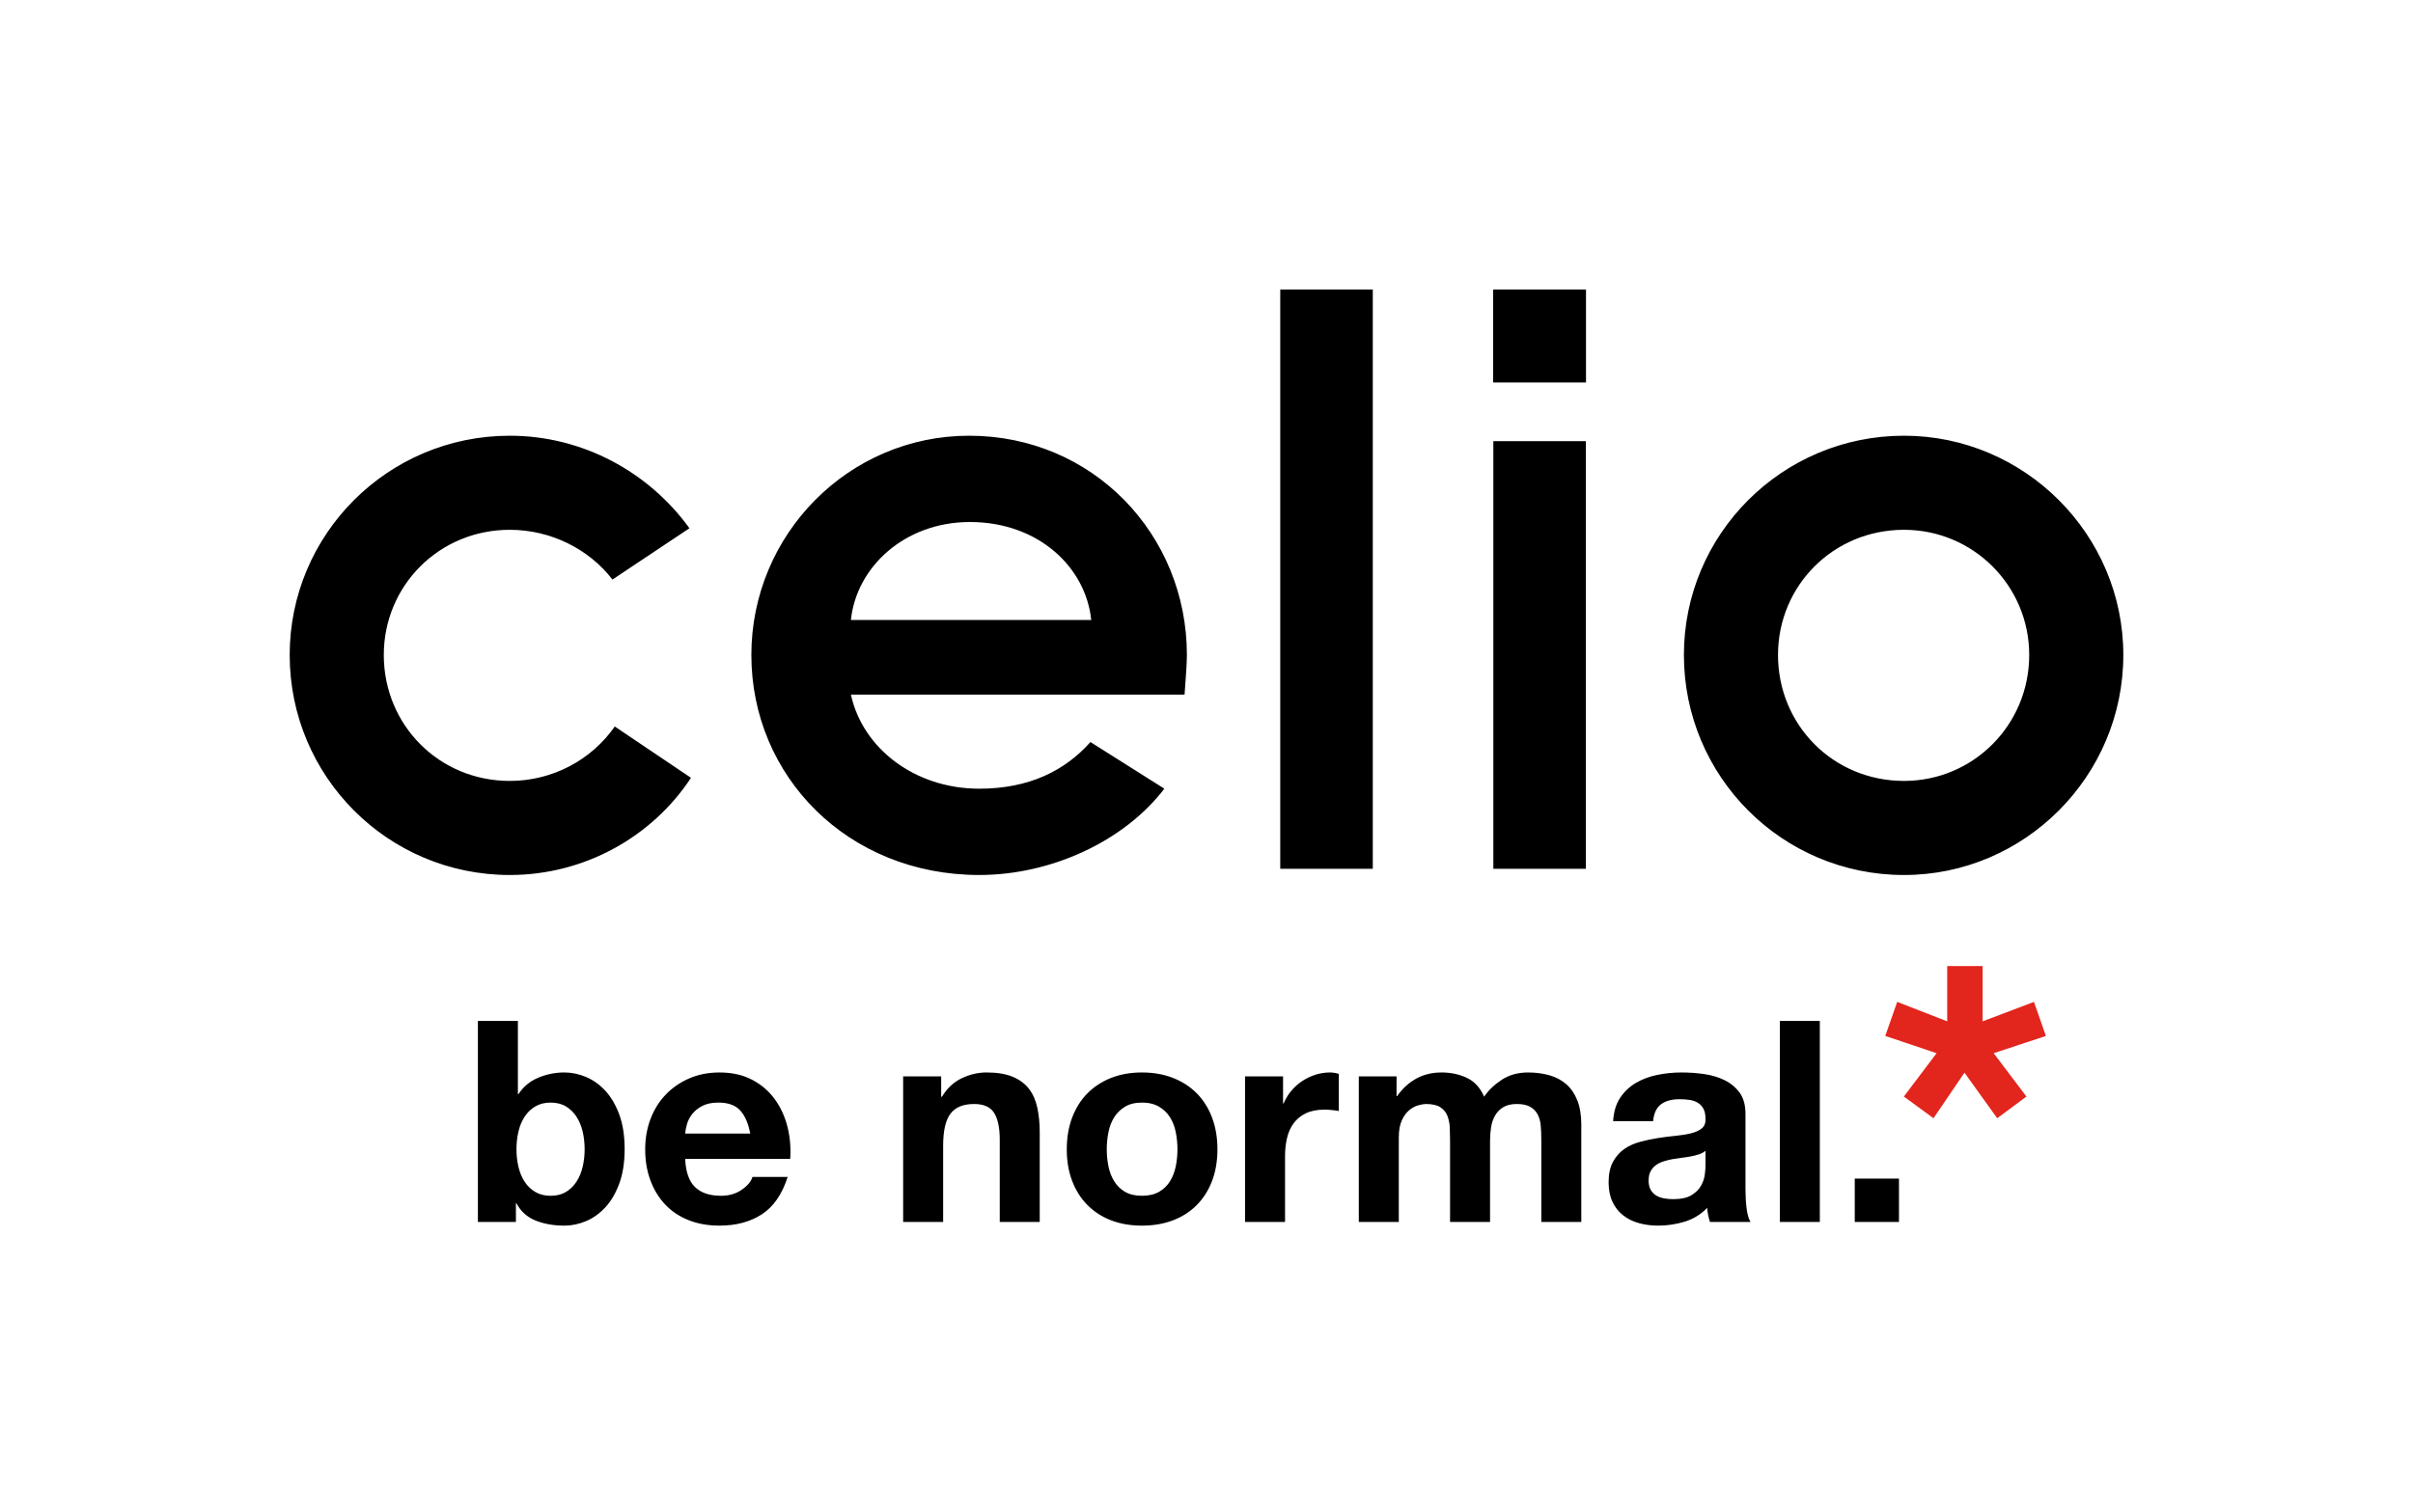 <?xml version="1.0" encoding="UTF-8"?>
<svg id="LOGOtype" xmlns="http://www.w3.org/2000/svg" viewBox="0 0 893.429 559.839">
  <defs>
    <style>
      .cls-1 {
        fill: none;
      }

      .cls-1, .cls-2, .cls-3 {
        stroke-width: 0px;
      }

      .cls-2 {
        fill: #000;
      }

      .cls-3 {
        fill: #e2251d;
      }
    </style>
  </defs>
  <g>
    <path class="cls-2" d="M191.753,378.13v27.111h.209c1.807-2.78,4.257-4.812,7.351-6.1,3.092-1.285,6.309-1.929,9.645-1.929,2.711,0,5.386.557,8.029,1.668,2.641,1.113,5.021,2.816,7.143,5.109,2.12,2.295,3.84,5.232,5.162,8.812,1.32,3.581,1.981,7.838,1.981,12.773s-.662,9.194-1.981,12.773c-1.321,3.581-3.042,6.517-5.162,8.812-2.121,2.294-4.502,3.998-7.143,5.109-2.643,1.111-5.318,1.668-8.029,1.668-3.963,0-7.508-.626-10.636-1.877-3.128-1.252-5.492-3.371-7.091-6.361h-.209v6.882h-14.077v-74.452h14.807ZM215.735,419.11c-.487-2.086-1.251-3.927-2.294-5.527-1.043-1.598-2.346-2.868-3.911-3.806s-3.459-1.408-5.683-1.408c-2.155,0-4.032.47-5.631,1.408-1.6.938-2.92,2.208-3.963,3.806-1.043,1.6-1.808,3.441-2.294,5.527-.488,2.085-.73,4.275-.73,6.569,0,2.226.243,4.38.73,6.466.486,2.085,1.251,3.928,2.294,5.527,1.043,1.6,2.363,2.867,3.963,3.805,1.598.939,3.475,1.408,5.631,1.408,2.224,0,4.119-.469,5.683-1.408,1.564-.938,2.868-2.205,3.911-3.805,1.043-1.598,1.807-3.441,2.294-5.527.486-2.086.73-4.24.73-6.466,0-2.294-.245-4.484-.73-6.569ZM257.34,439.652c2.224,2.155,5.422,3.232,9.593,3.232,2.988,0,5.561-.746,7.716-2.241,2.154-1.495,3.475-3.077,3.962-4.745h13.034c-2.086,6.465-5.284,11.088-9.593,13.868-4.311,2.781-9.525,4.171-15.641,4.171-4.241,0-8.065-.677-11.47-2.034-3.407-1.355-6.292-3.284-8.655-5.787-2.364-2.503-4.189-5.491-5.474-8.968-1.287-3.475-1.929-7.299-1.929-11.47,0-4.03.66-7.784,1.981-11.261,1.32-3.476,3.197-6.481,5.631-9.02,2.432-2.537,5.334-4.536,8.707-5.995,3.371-1.46,7.107-2.19,11.209-2.19,4.588,0,8.585.886,11.991,2.659,3.405,1.773,6.205,4.155,8.394,7.143,2.19,2.99,3.77,6.397,4.745,10.219.973,3.824,1.32,7.821,1.043,11.991h-38.895c.209,4.797,1.424,8.274,3.65,10.428ZM274.076,411.289c-1.773-1.945-4.467-2.92-8.081-2.92-2.364,0-4.327.401-5.891,1.199-1.564.8-2.815,1.791-3.754,2.972-.938,1.183-1.6,2.434-1.981,3.754-.383,1.321-.609,2.502-.678,3.545h24.088c-.696-3.754-1.929-6.603-3.702-8.551ZM348.475,398.672v7.508h.313c1.877-3.128,4.309-5.404,7.299-6.83,2.988-1.424,6.048-2.138,9.176-2.138,3.962,0,7.211.539,9.75,1.616,2.537,1.078,4.536,2.573,5.996,4.484,1.46,1.912,2.485,4.241,3.076,6.986.59,2.748.886,5.788.886,9.124v33.159h-14.807v-30.448c0-4.448-.696-7.768-2.086-9.958-1.391-2.19-3.858-3.284-7.404-3.284-4.032,0-6.952,1.199-8.759,3.597-1.809,2.398-2.711,6.345-2.711,11.835v28.259h-14.807v-53.91h14.077ZM396.961,413.948c1.32-3.509,3.196-6.499,5.631-8.968,2.432-2.466,5.352-4.379,8.759-5.734,3.405-1.356,7.229-2.034,11.47-2.034s8.081.677,11.523,2.034c3.441,1.355,6.377,3.268,8.811,5.734,2.432,2.469,4.309,5.459,5.63,8.968,1.32,3.511,1.981,7.421,1.981,11.73s-.662,8.204-1.981,11.679c-1.321,3.477-3.198,6.449-5.63,8.916-2.434,2.469-5.37,4.363-8.811,5.683-3.441,1.32-7.284,1.981-11.523,1.981s-8.065-.662-11.47-1.981c-3.407-1.32-6.327-3.214-8.759-5.683-2.434-2.466-4.311-5.438-5.631-8.916-1.321-3.475-1.981-7.367-1.981-11.679s.66-8.22,1.981-11.73ZM410.412,431.987c.417,2.052,1.129,3.895,2.137,5.527,1.007,1.634,2.346,2.938,4.015,3.911,1.668.974,3.754,1.459,6.256,1.459s4.605-.485,6.309-1.459c1.702-.973,3.058-2.277,4.066-3.911,1.007-1.632,1.721-3.475,2.138-5.527.417-2.049.626-4.152.626-6.309s-.209-4.275-.626-6.36c-.416-2.086-1.13-3.927-2.138-5.527-1.009-1.598-2.364-2.902-4.066-3.91-1.704-1.007-3.806-1.513-6.309-1.513s-4.588.505-6.256,1.513c-1.669,1.008-3.008,2.312-4.015,3.91-1.009,1.6-1.72,3.441-2.137,5.527-.417,2.085-.626,4.206-.626,6.36s.209,4.259.626,6.309ZM475.062,398.672v10.011h.209c.694-1.669,1.632-3.215,2.815-4.641,1.181-1.424,2.538-2.641,4.067-3.649,1.528-1.007,3.162-1.789,4.901-2.346,1.737-.556,3.545-.834,5.422-.834.973,0,2.05.174,3.233.521v13.764c-.695-.138-1.53-.26-2.502-.365-.974-.104-1.913-.156-2.816-.156-2.711,0-5.005.453-6.882,1.355-1.877.905-3.389,2.138-4.536,3.702s-1.965,3.389-2.451,5.475c-.487,2.085-.73,4.345-.73,6.777v24.296h-14.807v-53.91h14.077ZM517.083,398.672v7.299h.209c1.945-2.779,4.291-4.935,7.038-6.465,2.745-1.528,5.891-2.294,9.437-2.294,3.405,0,6.517.662,9.333,1.981,2.815,1.321,4.953,3.649,6.413,6.986,1.598-2.362,3.77-4.448,6.517-6.256,2.745-1.807,5.996-2.711,9.75-2.711,2.849,0,5.491.348,7.925,1.043,2.432.695,4.518,1.808,6.256,3.337,1.737,1.53,3.092,3.529,4.066,5.995.973,2.469,1.46,5.441,1.46,8.916v36.079h-14.807v-30.552c0-1.807-.07-3.509-.209-5.109-.14-1.598-.521-2.988-1.147-4.171-.626-1.181-1.548-2.12-2.763-2.816-1.217-.694-2.868-1.042-4.953-1.042s-3.772.401-5.057,1.199c-1.288.799-2.295,1.842-3.024,3.128-.73,1.287-1.217,2.747-1.46,4.379-.245,1.634-.365,3.285-.365,4.953v30.031h-14.807v-30.24c0-1.598-.036-3.18-.104-4.745-.07-1.564-.365-3.005-.887-4.327-.521-1.32-1.391-2.38-2.607-3.18-1.216-.798-3.007-1.199-5.37-1.199-.696,0-1.616.156-2.763.469-1.147.313-2.26.905-3.337,1.773-1.079.87-1.999,2.122-2.763,3.754-.766,1.634-1.148,3.772-1.148,6.413v31.282h-14.806v-53.91h13.973ZM597.269,415.252c.209-3.475,1.077-6.36,2.607-8.655,1.528-2.294,3.475-4.135,5.839-5.527,2.362-1.39,5.021-2.38,7.977-2.972,2.954-.59,5.925-.886,8.915-.886,2.712,0,5.457.192,8.238.573,2.779.383,5.318,1.13,7.612,2.242,2.294,1.112,4.171,2.659,5.63,4.64,1.46,1.981,2.19,4.606,2.19,7.873v28.05c0,2.434.139,4.762.417,6.986.277,2.226.764,3.895,1.46,5.005h-15.016c-.279-.834-.505-1.684-.678-2.555-.174-.869-.296-1.755-.365-2.659-2.364,2.434-5.145,4.137-8.341,5.11-3.198.973-6.466,1.459-9.802,1.459-2.573,0-4.971-.312-7.195-.938-2.226-.626-4.171-1.598-5.84-2.92-1.668-1.32-2.972-2.988-3.91-5.005-.938-2.016-1.408-4.414-1.408-7.195,0-3.059.538-5.579,1.616-7.56,1.077-1.981,2.467-3.562,4.171-4.745,1.702-1.181,3.649-2.068,5.839-2.659,2.19-.589,4.396-1.059,6.622-1.407,2.223-.348,4.413-.626,6.569-.834,2.154-.209,4.067-.522,5.735-.938,1.669-.417,2.988-1.025,3.962-1.825.973-.798,1.424-1.963,1.355-3.493,0-1.598-.26-2.868-.782-3.806-.521-.938-1.216-1.669-2.085-2.19-.87-.521-1.877-.869-3.024-1.043-1.147-.173-2.382-.26-3.702-.26-2.92,0-5.214.625-6.882,1.877-1.669,1.252-2.643,3.337-2.92,6.256h-14.807ZM631.471,426.201c-.625.557-1.407.991-2.346,1.303-.938.313-1.947.573-3.023.782-1.079.209-2.208.383-3.389.522-1.183.14-2.364.312-3.545.521-1.113.209-2.208.487-3.285.834-1.078.348-2.016.818-2.815,1.408-.8.591-1.444,1.339-1.929,2.241-.487.905-.73,2.052-.73,3.441,0,1.321.243,2.434.73,3.337.485.904,1.147,1.616,1.98,2.137.834.521,1.807.886,2.92,1.095,1.111.209,2.258.313,3.441.313,2.92,0,5.178-.486,6.778-1.46,1.598-.973,2.78-2.137,3.545-3.493.764-1.355,1.234-2.727,1.408-4.119.173-1.39.26-2.502.26-3.337v-5.527ZM673.805,378.13v74.452h-14.806v-74.452h14.806ZM703.106,436.523v16.059h-16.371v-16.059h16.371Z"/>
    <polygon class="cls-3" points="757.505 383.684 753.082 371.069 734.076 378.278 734.076 357.799 720.969 357.799 720.969 378.278 702.455 371.069 698.031 383.684 717.037 390.075 704.913 406.132 715.891 414.159 727.358 397.284 739.482 414.159 750.297 406.132 738.172 390.075 757.505 383.684"/>
  </g>
  <path class="cls-2" d="M107.257,242.581c0-44.634,36.283-81.205,81.493-81.205,27.069,0,51.544,13.534,66.519,34.267l-28.508,19.005c-8.639-11.231-22.749-18.429-38.01-18.429-26.204,0-46.649,20.733-46.649,46.361,0,25.916,20.445,46.65,46.649,46.65,15.837,0,30.235-7.775,38.874-20.157l28.22,19.005c-14.398,21.885-39.45,35.995-67.094,35.995-45.209,0-81.493-36.571-81.493-81.493ZM278.197,242.581c0-44.634,35.995-81.205,80.629-81.205,45.785,0,80.629,36.571,80.629,81.205,0,4.031-.576,10.079-.863,14.686h-123.535c4.32,19.869,23.612,34.843,47.513,34.843,18.429,0,31.675-6.623,41.178-17.277l27.356,17.277c-14.974,19.581-42.043,31.964-68.534,31.964-48.666,0-84.372-36.571-84.372-81.493ZM404.035,229.623c-2.016-19.581-19.581-36.283-44.921-36.283-24.189,0-42.043,16.702-44.058,36.283h88.979ZM474.019,321.77V107.257h34.266v214.514h-34.266ZM552.922,321.77v-158.378h34.266v158.378h-34.266ZM623.476,242.581c0-44.634,36.283-81.205,81.493-81.205,44.634,0,81.204,36.571,81.204,81.205,0,44.922-36.57,81.493-81.204,81.493-45.209,0-81.493-36.571-81.493-81.493ZM751.329,242.581c0-25.629-20.732-46.361-46.361-46.361-26.204,0-46.649,20.733-46.649,46.361,0,25.916,20.445,46.65,46.649,46.65,25.629,0,46.361-20.733,46.361-46.65ZM587.23,107.257h-34.402v34.402h34.402v-34.402Z"/>
  <rect class="cls-1" width="893.429" height="559.839"/>
</svg>